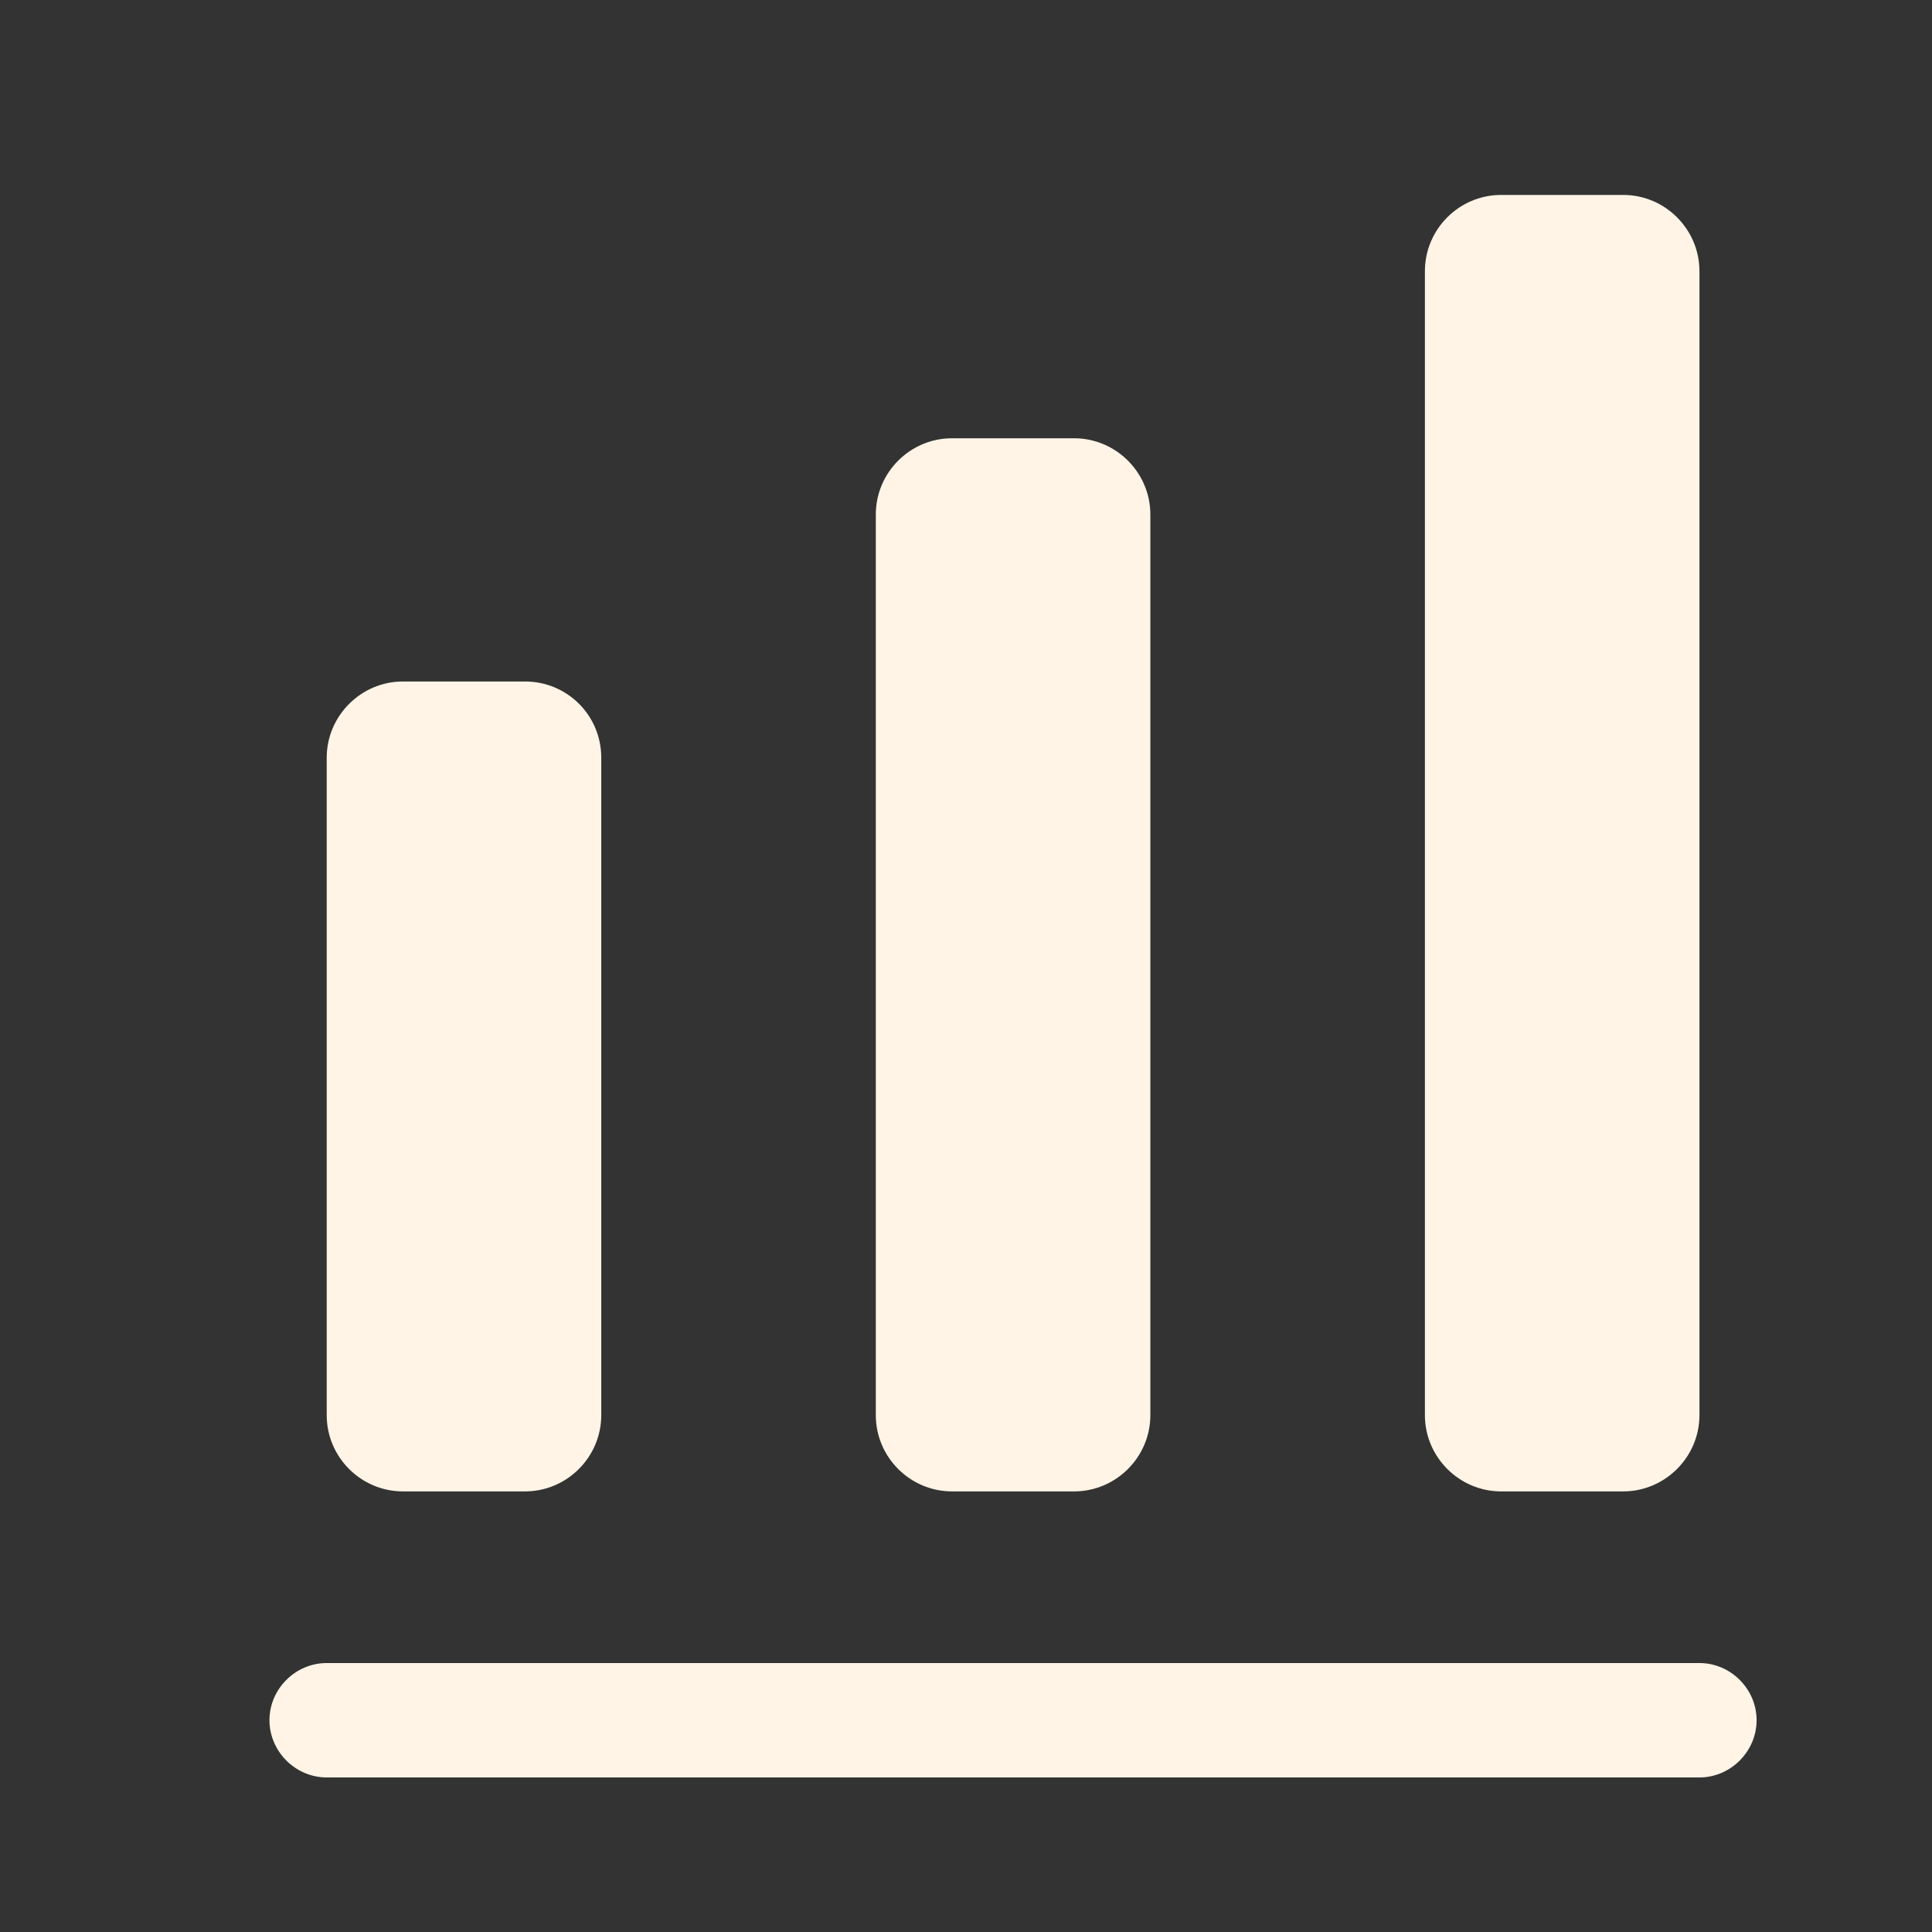 <svg width="19" height="19" viewBox="0 0 19 19" fill="none" xmlns="http://www.w3.org/2000/svg">
<rect x="0" y="0" width="19" height="19" fill="#333333" stroke="none"/>
<path d="M16.713 17.48H3.213C2.905 17.48 2.65 17.224 2.65 16.917C2.65 16.61 2.905 16.355 3.213 16.355H16.713C17.02 16.355 17.275 16.61 17.275 16.917C17.275 17.224 17.02 17.48 16.713 17.48Z" fill="#FFF4E6"/>
<path d="M5.163 6.702H3.963C3.55 6.702 3.213 7.04 3.213 7.452V13.917C3.213 14.33 3.55 14.667 3.963 14.667H5.163C5.575 14.667 5.913 14.33 5.913 13.917V7.452C5.913 7.032 5.575 6.702 5.163 6.702Z" fill="#FFF4E6"/>
<path d="M10.563 4.31H9.363C8.95 4.31 8.613 4.647 8.613 5.06V13.917C8.613 14.33 8.95 14.667 9.363 14.667H10.563C10.975 14.667 11.313 14.33 11.313 13.917V5.06C11.313 4.647 10.975 4.31 10.563 4.31Z" fill="#FFF4E6"/>
<path d="M15.963 1.917H14.763C14.35 1.917 14.013 2.254 14.013 2.667V13.917C14.013 14.329 14.35 14.667 14.763 14.667H15.963C16.375 14.667 16.713 14.329 16.713 13.917V2.667C16.713 2.254 16.375 1.917 15.963 1.917Z" fill="#FFF4E6"/>
</svg>
